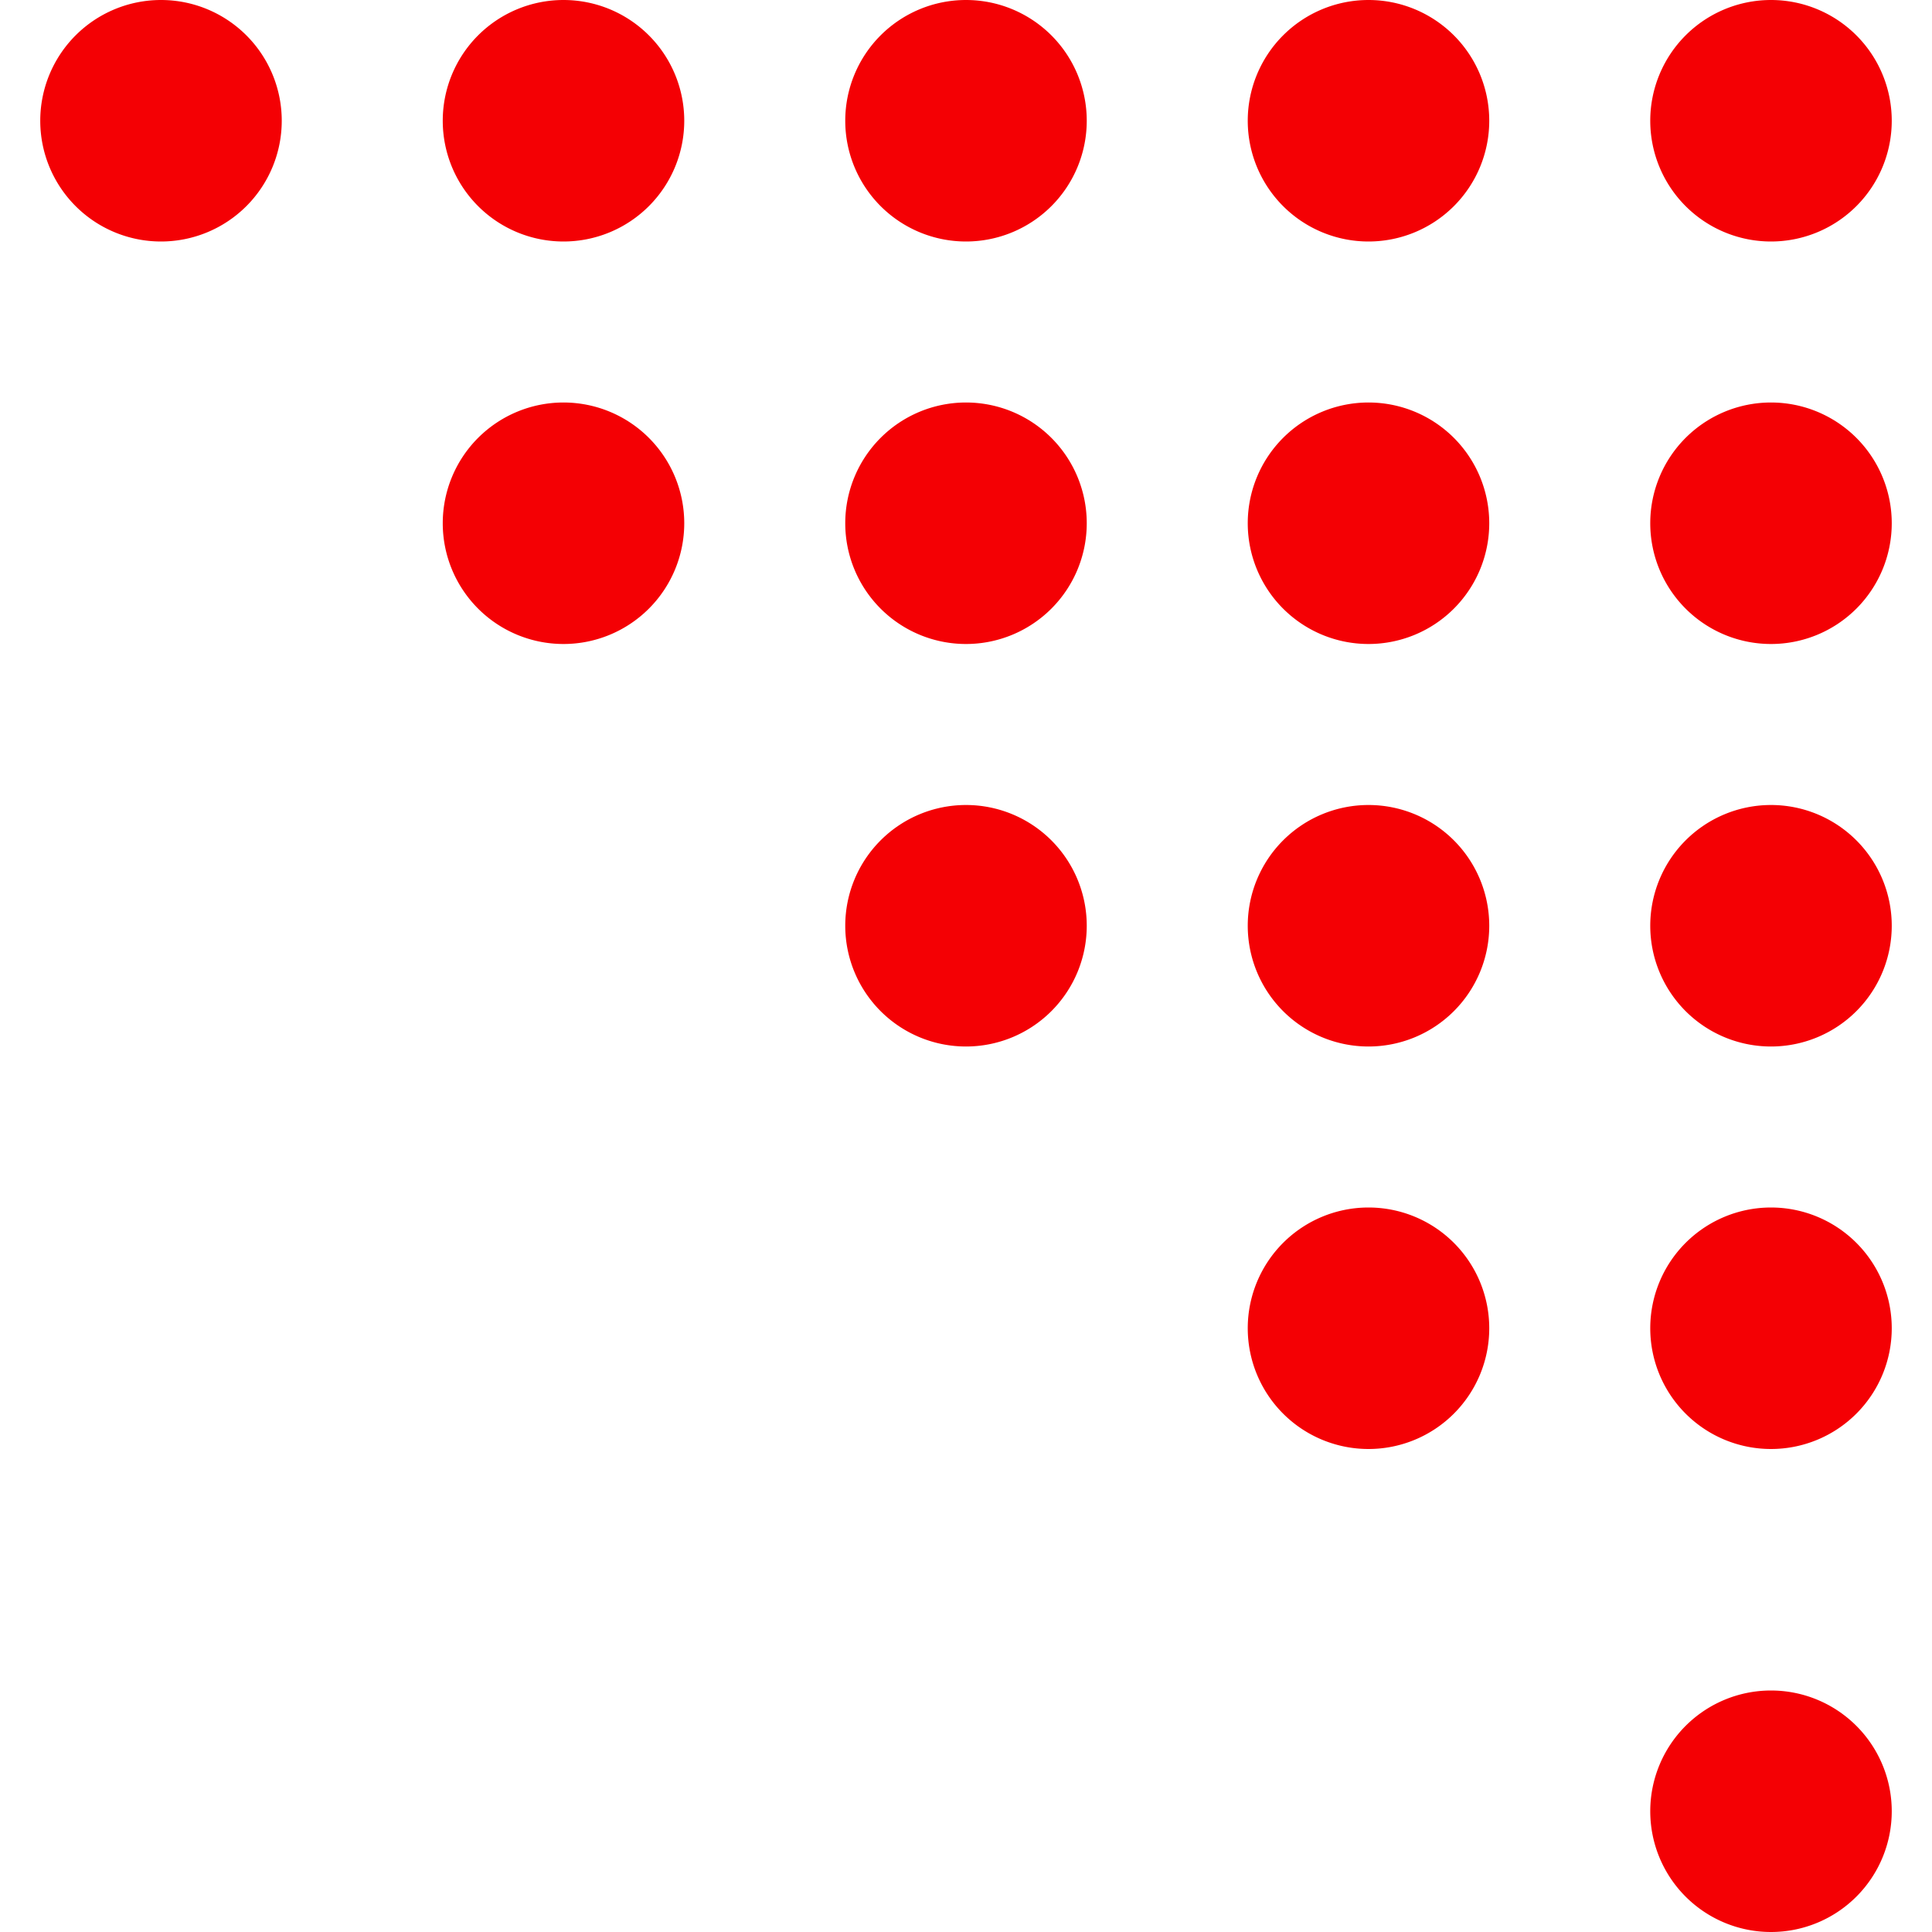 <svg xmlns="http://www.w3.org/2000/svg" width="35" height="35" viewBox="0 0 23 24"><path fill="#f40004" id="Ellipse_1_copy_4" data-name="Ellipse 1 copy 4" class="cls-1" d="M21.5,0A1.5,1.5,0,1,1,20,1.5,1.5,1.5,0,0,1,21.5,0Zm-5,0A1.5,1.5,0,1,1,15,1.5,1.5,1.5,0,0,1,16.5,0Zm0,5A1.5,1.5,0,1,1,15,6.5,1.5,1.5,0,0,1,16.5,5Zm-5,0A1.5,1.5,0,1,1,10,6.5,1.5,1.5,0,0,1,11.5,5Zm-5,0A1.5,1.5,0,1,1,5,6.5,1.5,1.5,0,0,1,6.5,5Zm10,5A1.5,1.5,0,1,1,15,11.5,1.5,1.5,0,0,1,16.5,10Zm-5,0A1.5,1.5,0,1,1,10,11.5,1.5,1.5,0,0,1,11.5,10Zm5,5A1.5,1.5,0,1,1,15,16.5,1.5,1.5,0,0,1,16.5,15Zm-5-15A1.5,1.5,0,1,1,10,1.5,1.5,1.5,0,0,1,11.5,0Zm-5,0A1.5,1.5,0,1,1,5,1.5,1.5,1.5,0,0,1,6.5,0Zm-5,0A1.5,1.5,0,1,1,0,1.5,1.5,1.5,0,0,1,1.5,0Zm20,5A1.5,1.5,0,1,1,20,6.5,1.5,1.5,0,0,1,21.5,5Zm0,5A1.5,1.5,0,1,1,20,11.5,1.5,1.5,0,0,1,21.5,10Zm0,5A1.5,1.5,0,1,1,20,16.5,1.5,1.5,0,0,1,21.5,15Zm0,6A1.5,1.5,0,1,1,20,22.5,1.5,1.5,0,0,1,21.5,21Z">                                                </path></svg>